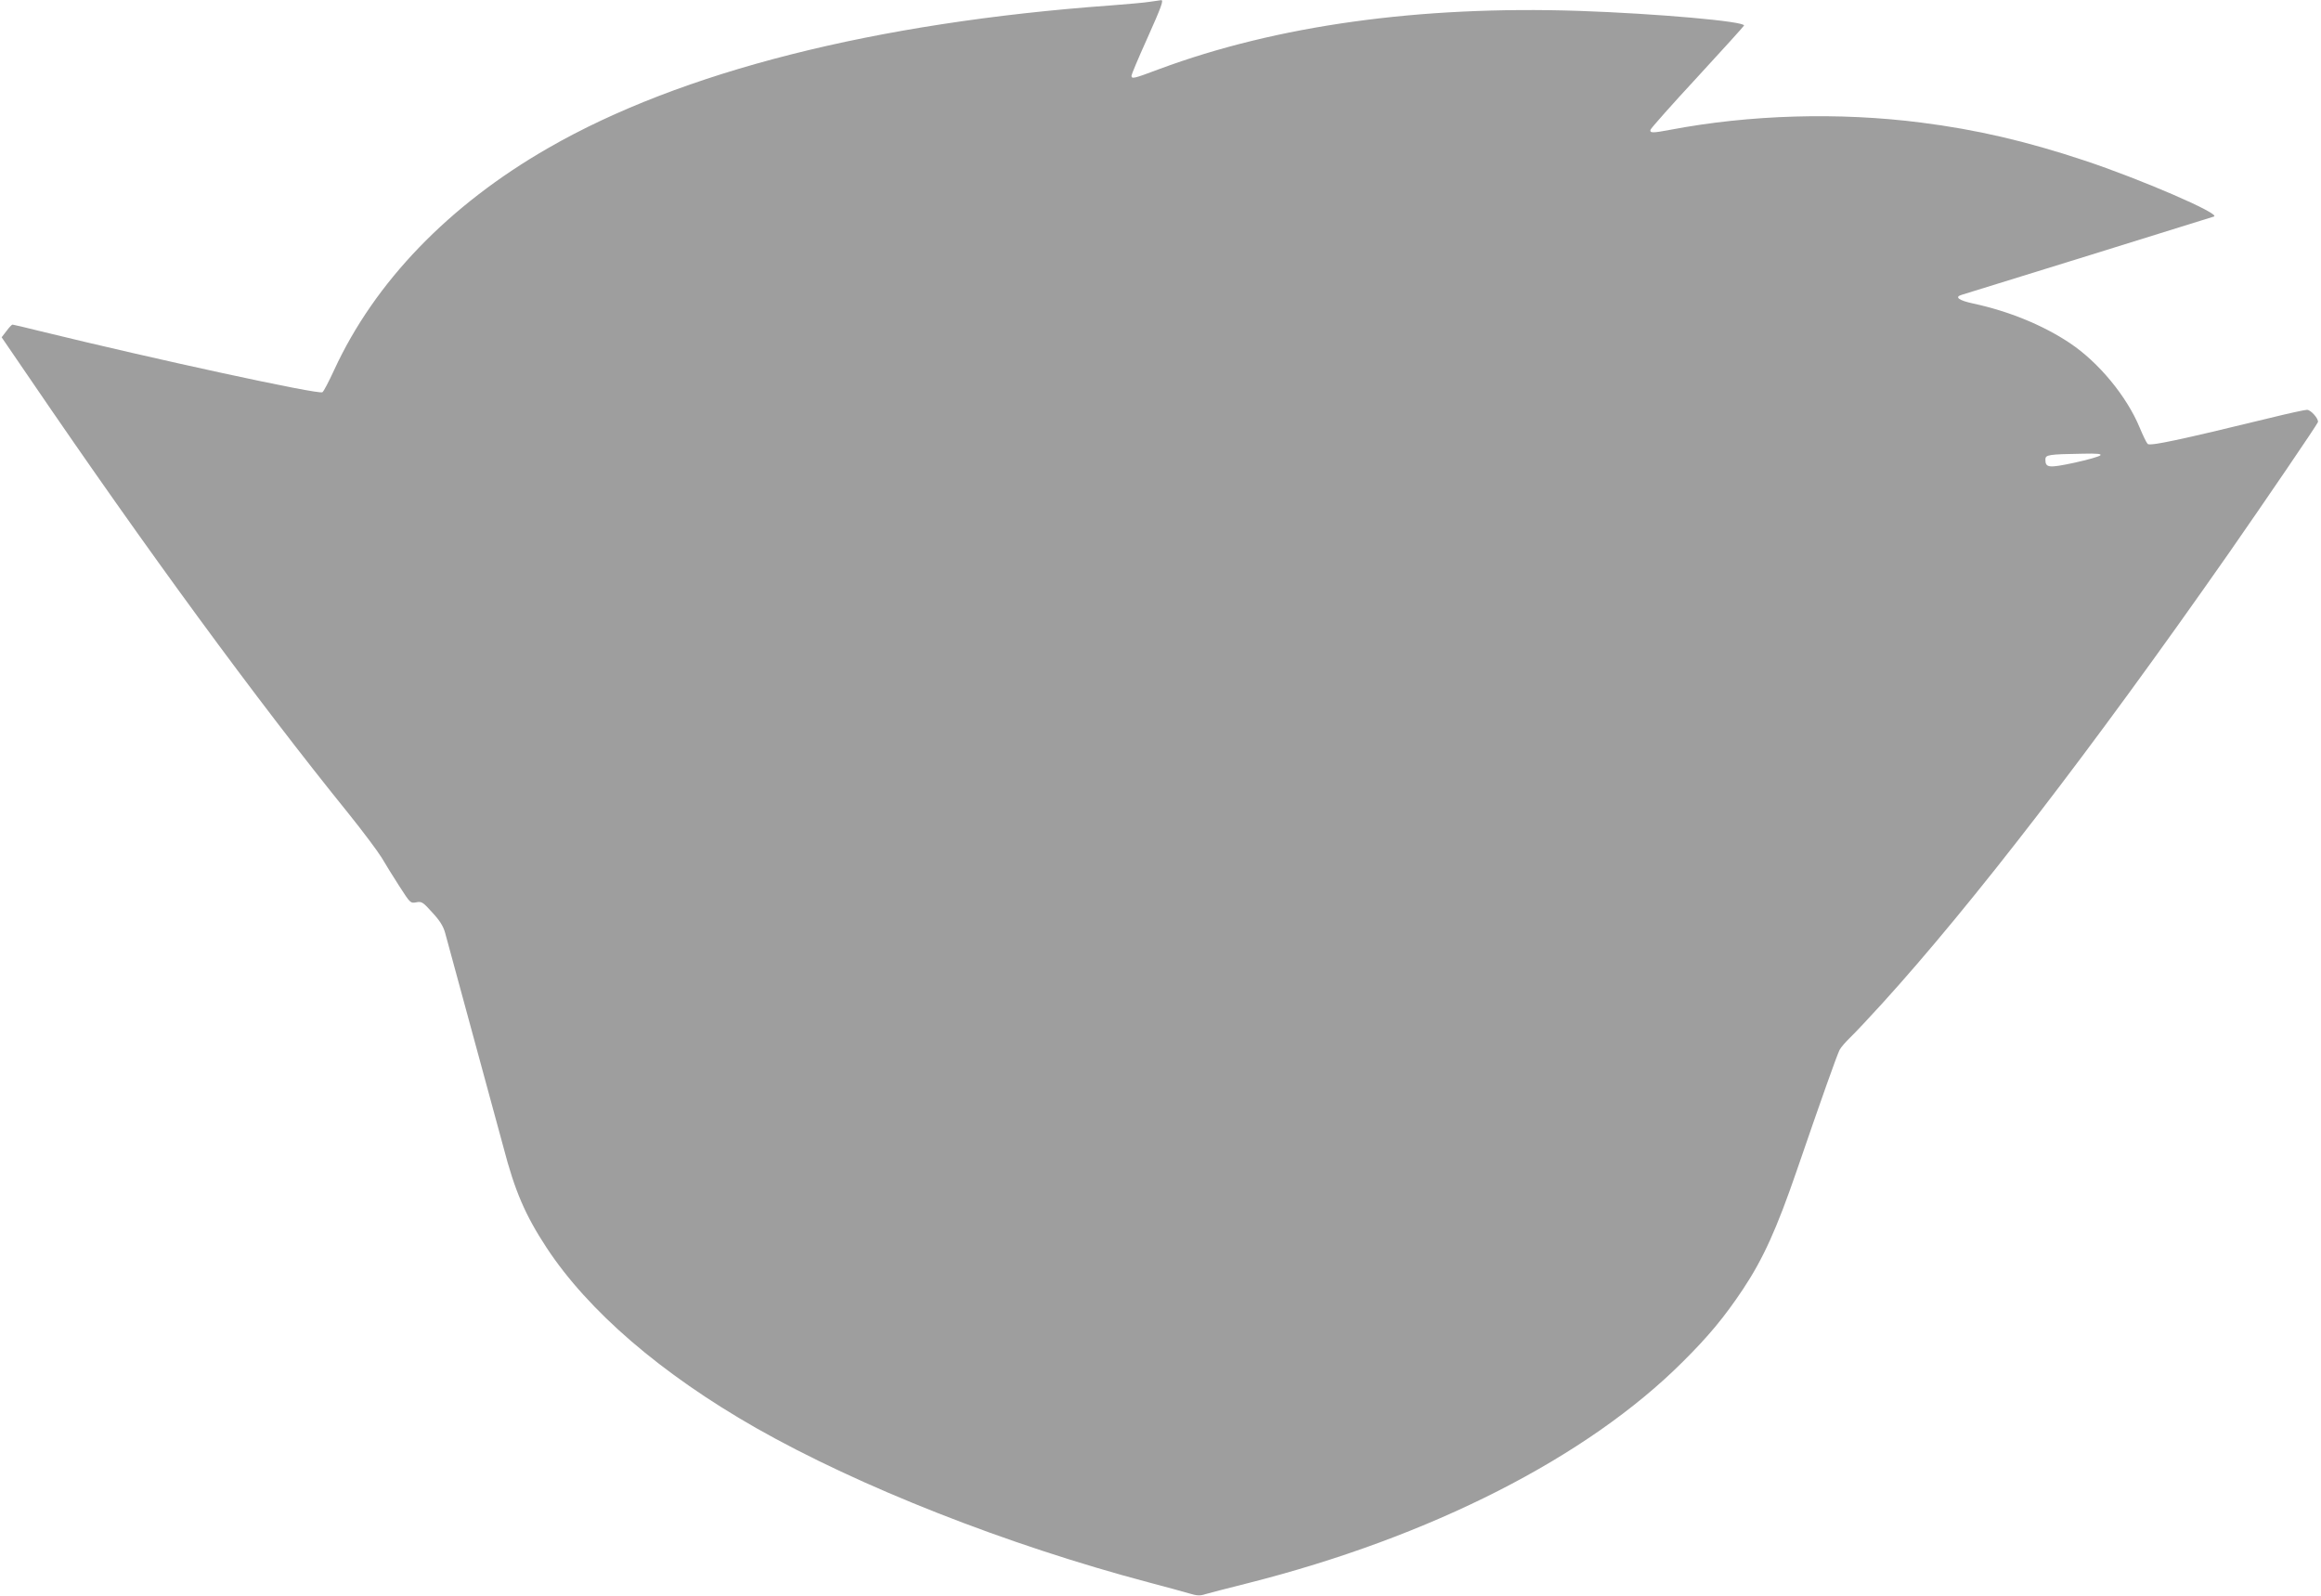 <?xml version="1.0" standalone="no"?>
<!DOCTYPE svg PUBLIC "-//W3C//DTD SVG 20010904//EN"
 "http://www.w3.org/TR/2001/REC-SVG-20010904/DTD/svg10.dtd">
<svg version="1.0" xmlns="http://www.w3.org/2000/svg"
 width="1280pt" height="880pt" viewBox="0 0 1280 880"
 preserveAspectRatio="xMidYMid meet">
<g transform="translate(0,880) scale(0.1,-0.1)"
fill="#9e9e9e" stroke="none">
<path d="M6340 8790 c-30 -5 -127 -13 -215 -20 -1298 -94 -2370 -365 -3101
-786 -549 -315 -958 -740 -1181 -1224 -29 -63 -58 -119 -65 -123 -21 -14 -924
182 -1557 337 -80 20 -148 36 -152 36 -4 0 -19 -16 -33 -35 l-27 -35 162 -237
c634 -930 1241 -1759 1754 -2393 77 -96 158 -204 180 -240 21 -36 65 -107 98
-158 59 -92 61 -94 92 -88 30 6 37 2 89 -56 41 -44 61 -76 71 -113 59 -215
291 -1068 321 -1180 63 -242 120 -375 238 -555 230 -350 633 -697 1156 -995
568 -323 1382 -644 2164 -851 94 -25 195 -52 224 -61 43 -13 60 -14 90 -4 20
6 125 33 232 60 1009 255 1872 694 2400 1221 142 141 230 247 332 400 111 167
186 332 297 655 136 396 221 635 236 665 7 14 34 45 60 70 26 25 104 108 174
185 498 548 1155 1401 1913 2485 202 290 488 710 491 722 5 18 -39 68 -60 68
-12 0 -104 -20 -205 -45 -501 -122 -661 -156 -674 -143 -7 7 -26 47 -44 90
-71 172 -226 360 -385 466 -148 99 -337 176 -532 218 -80 17 -106 36 -65 48
68 20 1380 428 1392 432 38 15 -410 208 -715 309 -322 107 -594 170 -900 209
-452 58 -944 44 -1385 -40 -95 -18 -112 -18 -108 0 2 8 118 139 258 290 140
152 256 280 258 285 8 23 -479 66 -910 81 -879 29 -1666 -80 -2315 -321 -141
-53 -153 -56 -153 -36 0 6 38 97 85 201 81 181 94 217 78 215 -5 -1 -33 -5
-63 -9z m5243 -2501 c-7 -7 -71 -25 -144 -41 -141 -30 -159 -28 -159 18 0 26
16 29 205 32 82 2 106 -1 98 -9z"/>
</g>
</svg>
